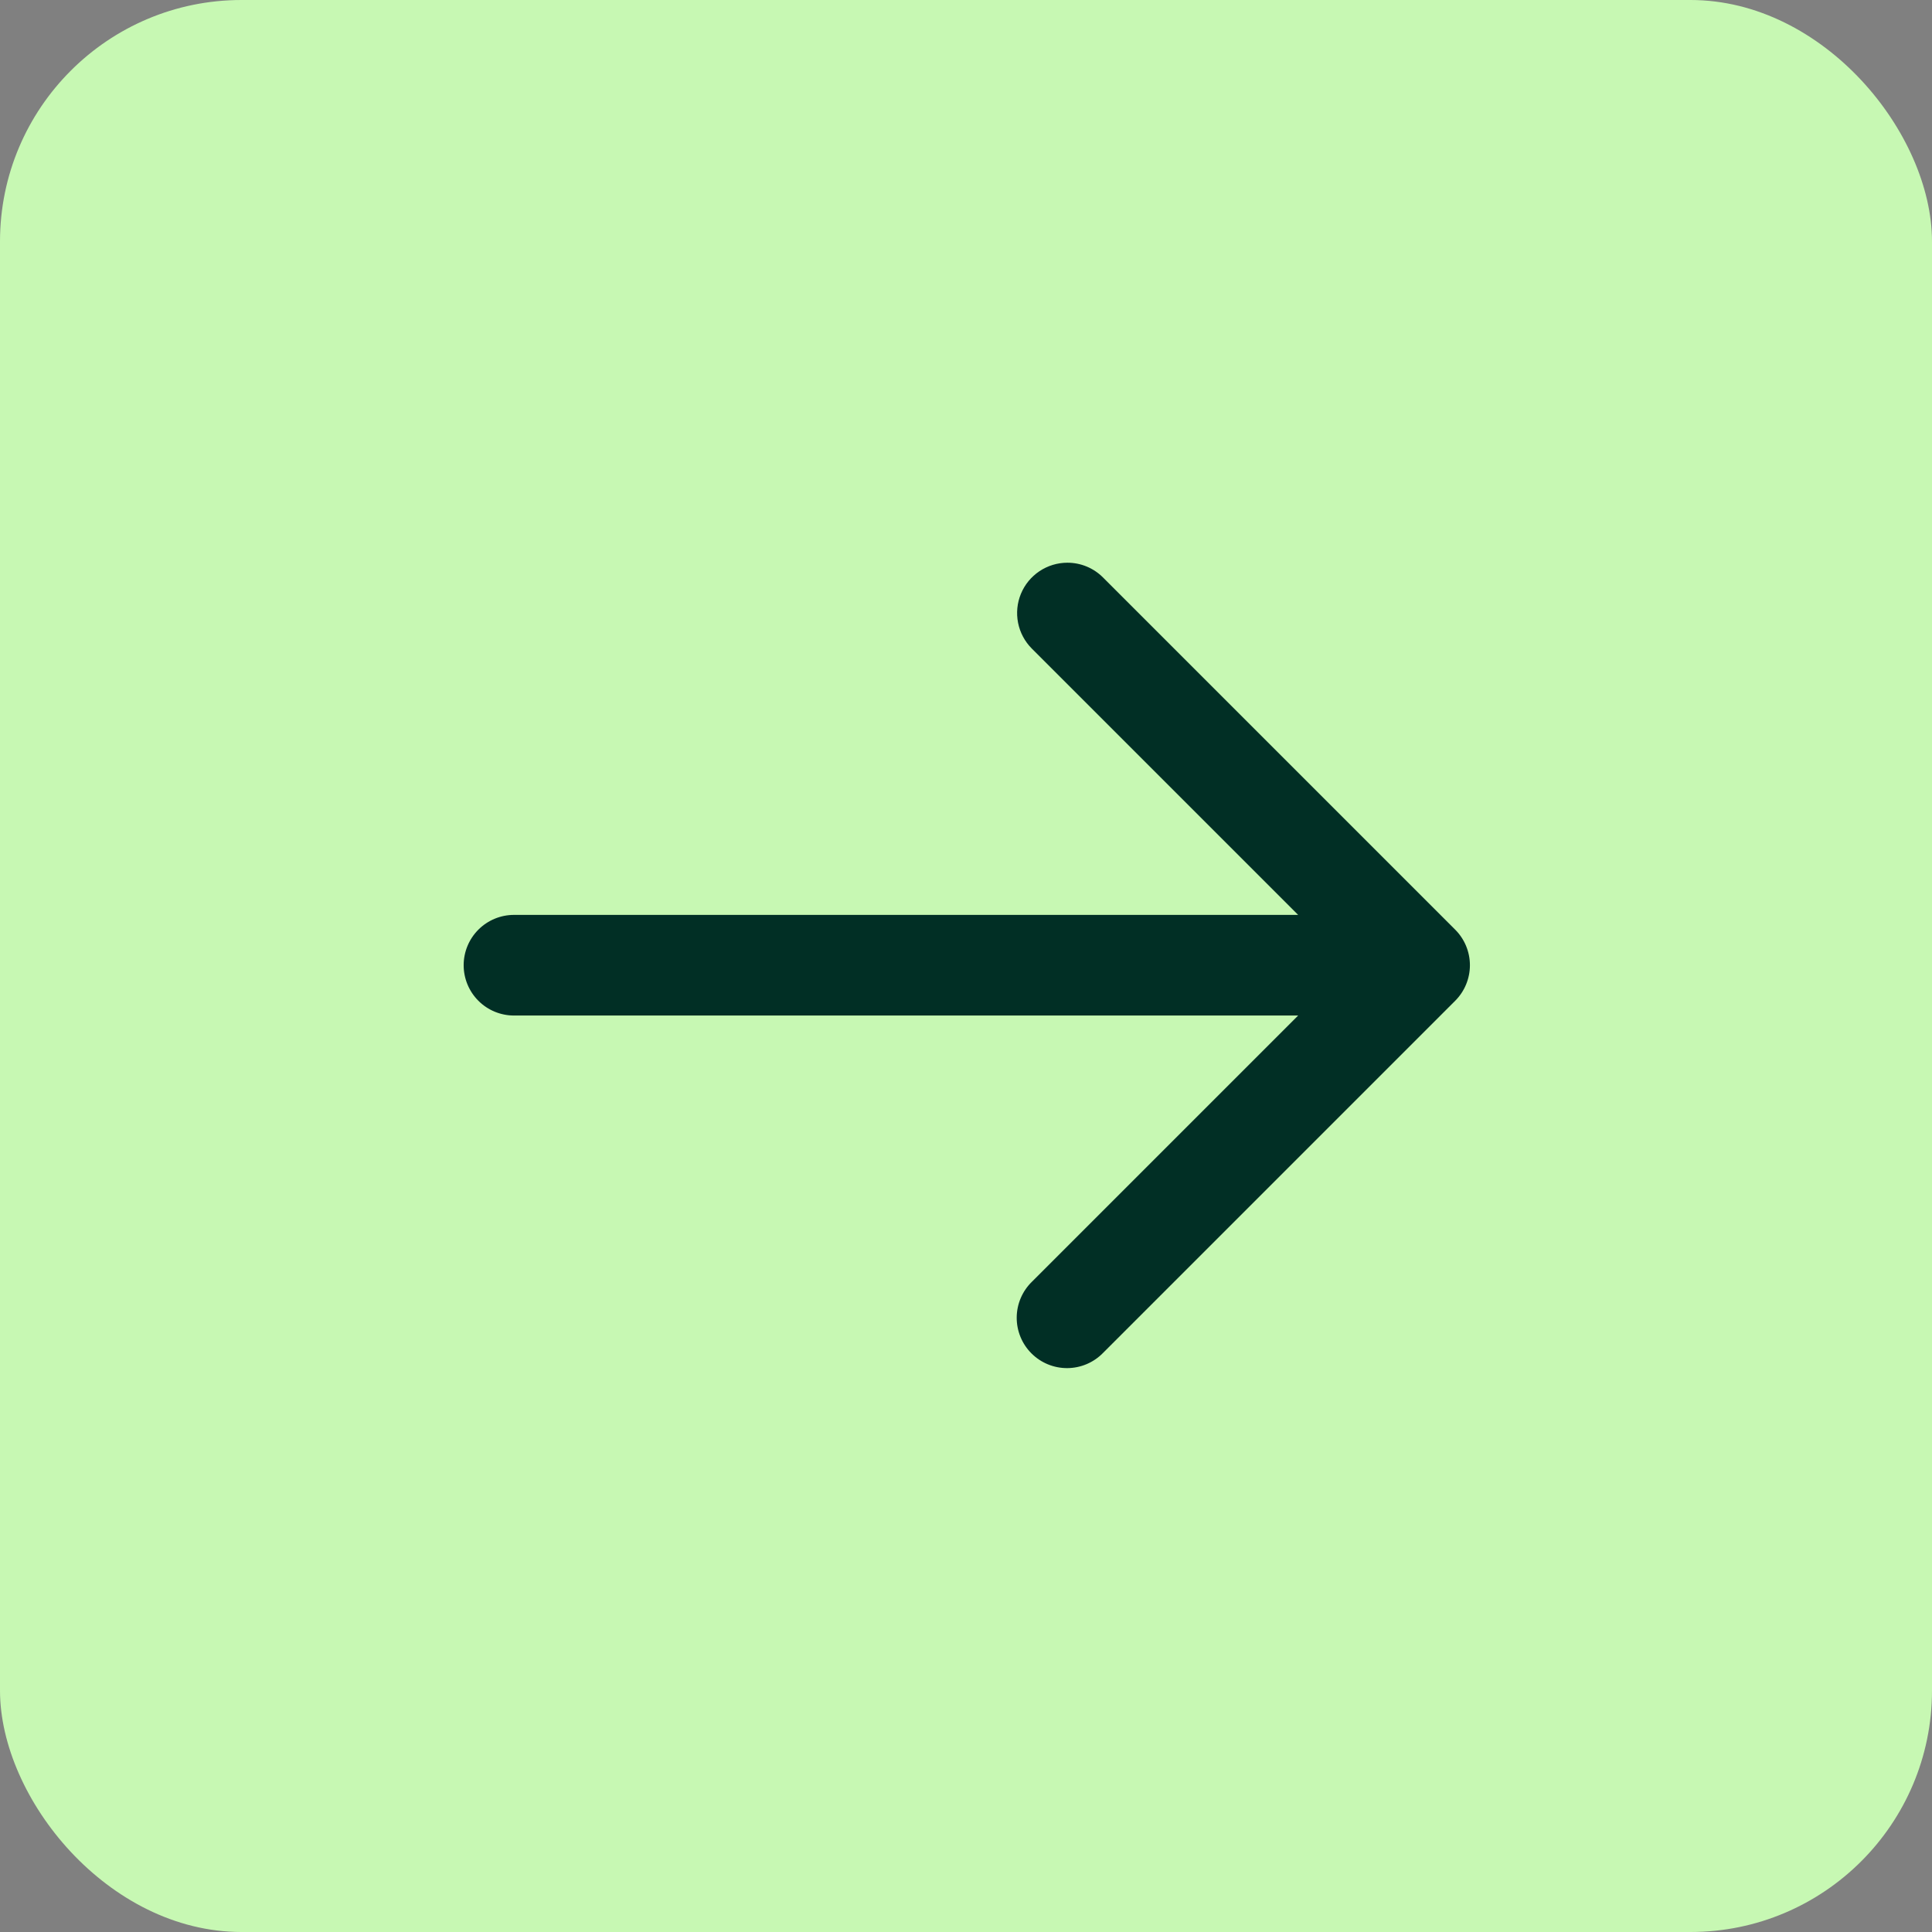 <?xml version="1.0" encoding="UTF-8"?> <svg xmlns="http://www.w3.org/2000/svg" width="512" height="512" viewBox="0 0 512 512" fill="none"><rect x="0" y="0" width="512" height="512" fill="#808080" stroke="none"/><g clip-path="url(#clip0_98_69)"><rect width="512" height="512" rx="64" fill="#C7F8B3"></rect><path d="M136.208 269.125H344.022L273.448 339.698C272.188 340.931 271.184 342.402 270.496 344.026C269.807 345.65 269.448 347.394 269.438 349.157C269.428 350.921 269.769 352.668 270.439 354.3C271.109 355.931 272.097 357.413 273.344 358.659C274.591 359.906 276.073 360.893 277.704 361.564C279.336 362.234 281.083 362.574 282.847 362.564C284.61 362.554 286.354 362.194 287.978 361.505C289.601 360.817 291.072 359.813 292.305 358.552L385.638 265.218C388.138 262.718 389.542 259.327 389.542 255.792C389.542 252.256 388.138 248.865 385.638 246.365L292.305 153.032C291.068 151.791 289.598 150.808 287.98 150.137C286.361 149.467 284.627 149.123 282.875 149.125C280.238 149.126 277.661 149.908 275.469 151.373C273.277 152.838 271.568 154.92 270.559 157.356C269.55 159.792 269.286 162.473 269.801 165.059C270.315 167.645 271.584 170.02 273.448 171.885L344.022 242.458H136.208C132.672 242.458 129.281 243.863 126.78 246.364C124.28 248.864 122.875 252.255 122.875 255.792C122.875 259.328 124.28 262.719 126.78 265.22C129.281 267.72 132.672 269.125 136.208 269.125Z" fill="#012F25"></path></g><defs><clipPath id="clip0_98_69"><rect width="512" height="512" fill="white"></rect></clipPath></defs></svg> 